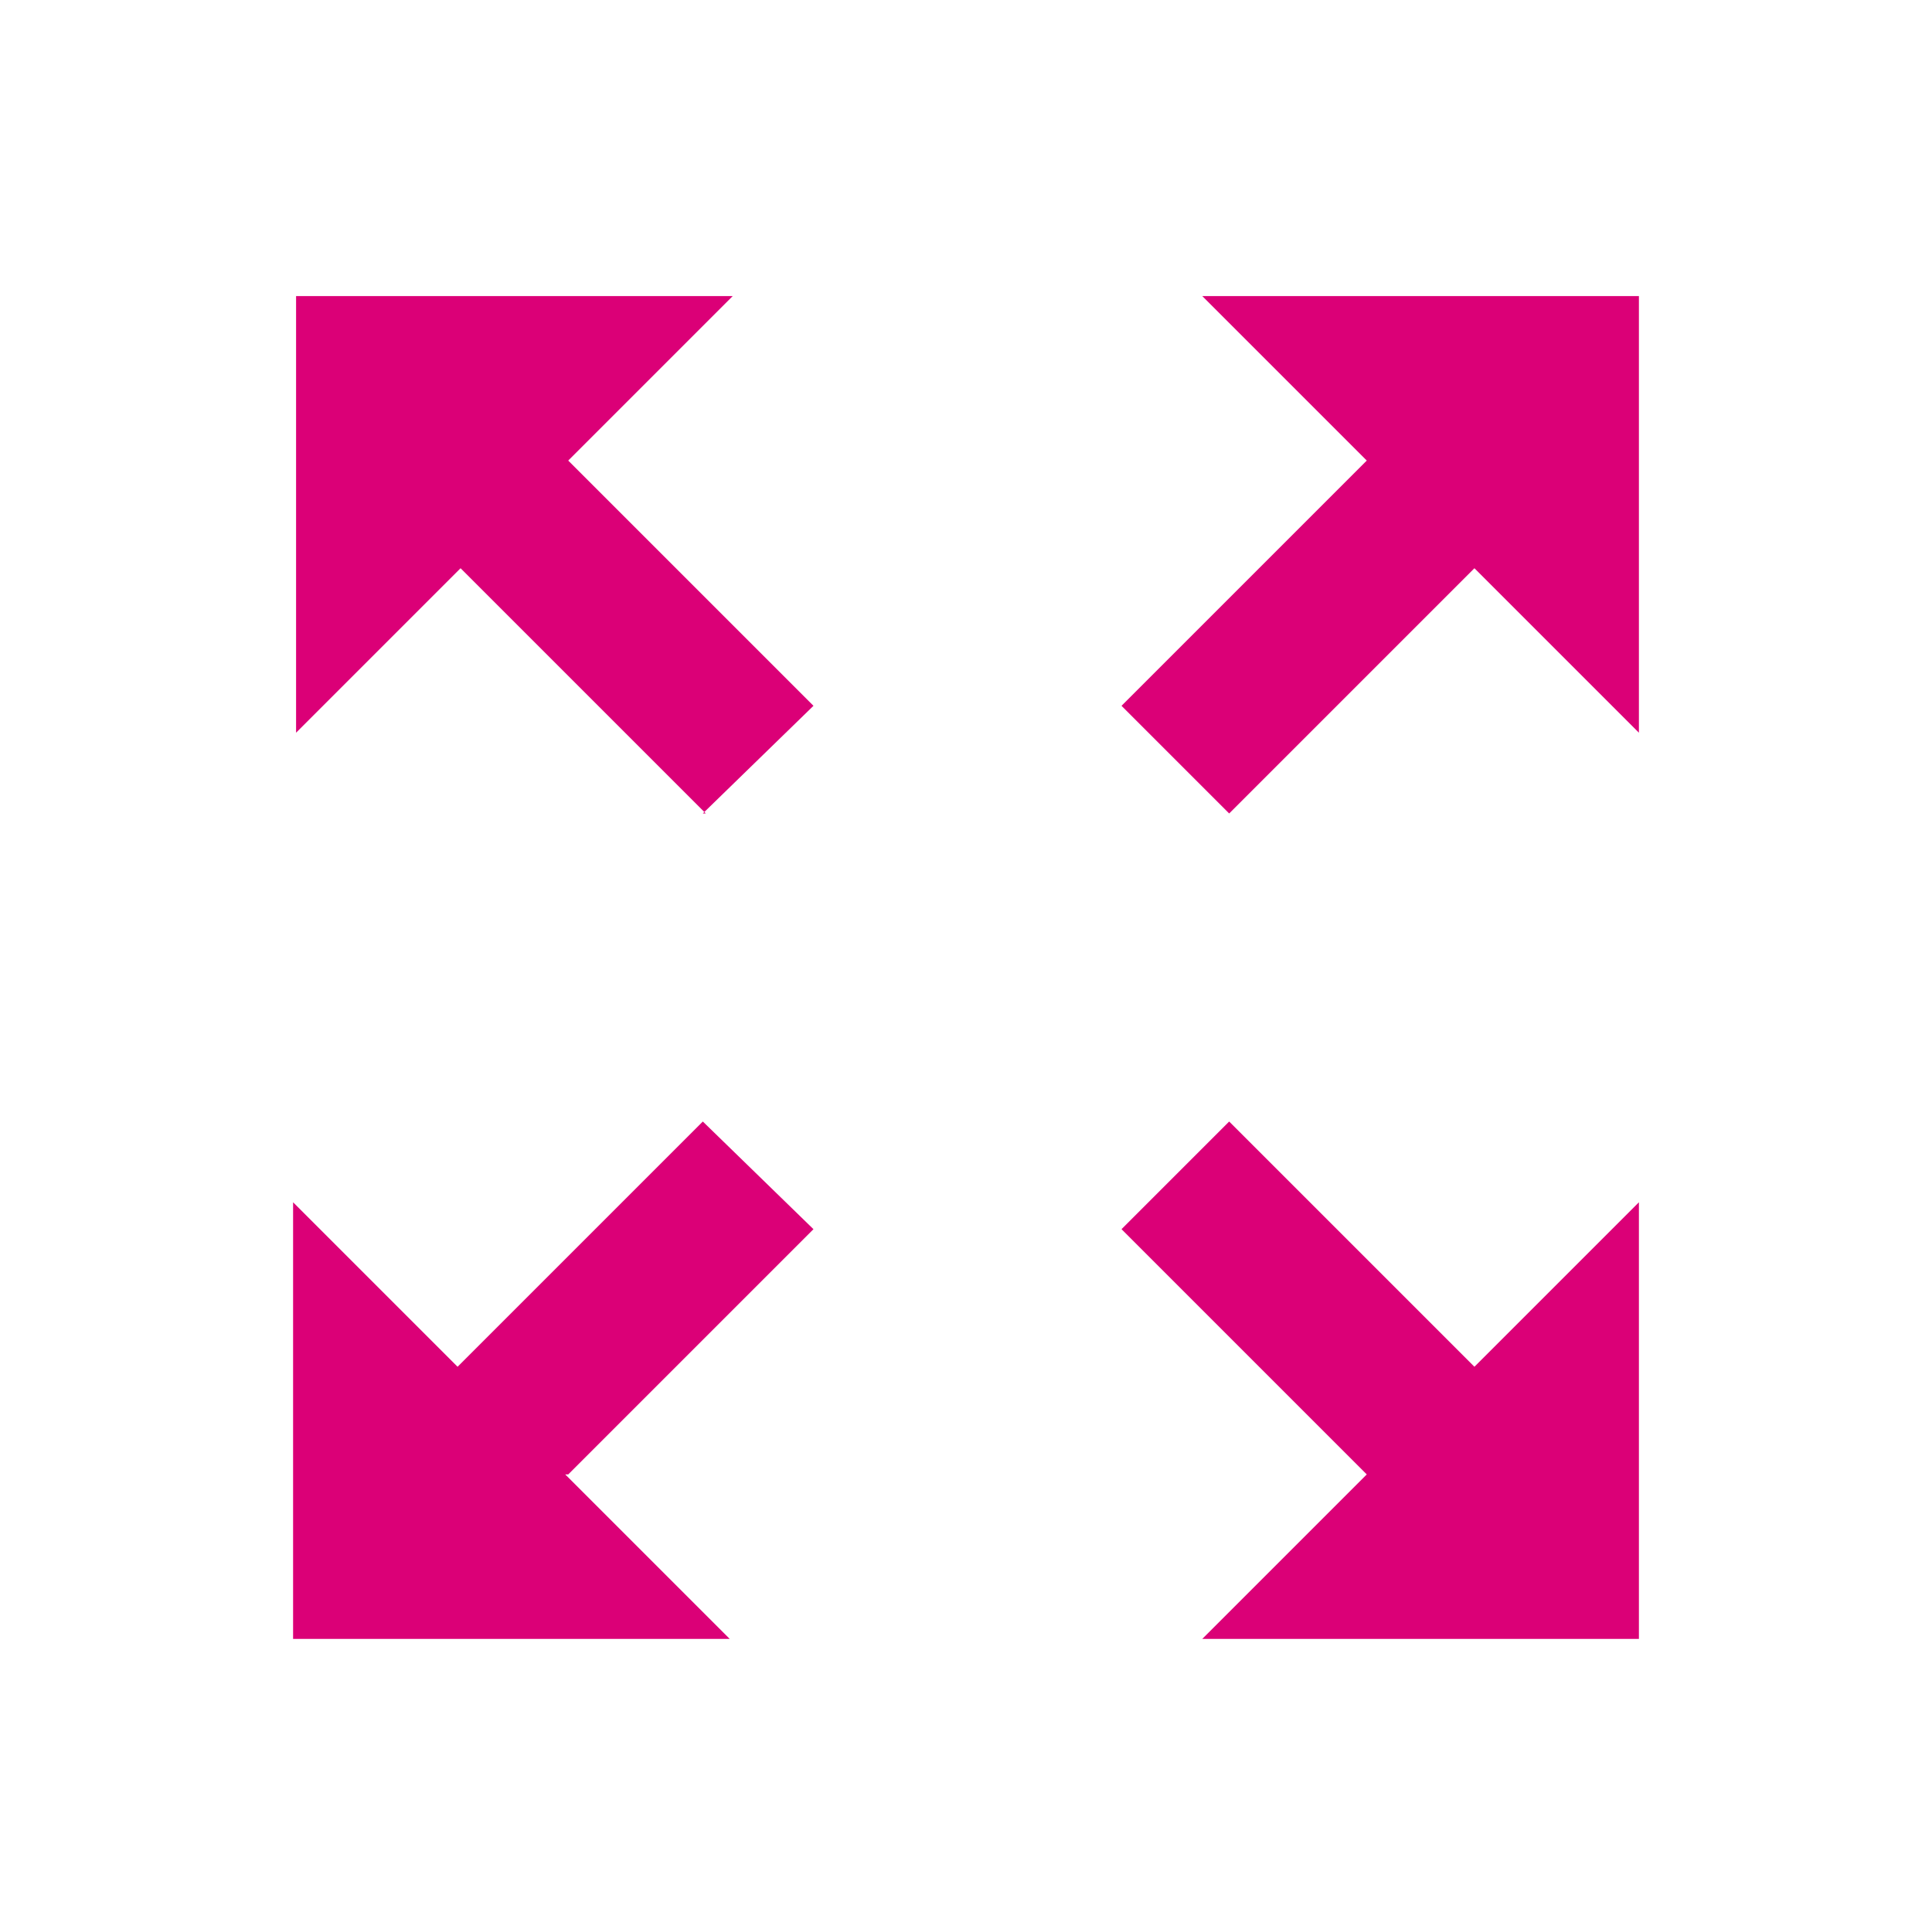 <?xml version="1.0" encoding="UTF-8"?>
<!DOCTYPE svg PUBLIC "-//W3C//DTD SVG 1.1//EN" "http://www.w3.org/Graphics/SVG/1.1/DTD/svg11.dtd">
<!-- Creator: CorelDRAW -->
<svg xmlns="http://www.w3.org/2000/svg" xml:space="preserve" width="13mm" height="13mm" version="1.1" style="shape-rendering:geometricPrecision; text-rendering:geometricPrecision; image-rendering:optimizeQuality; fill-rule:evenodd; clip-rule:evenodd"
viewBox="0 0 6.46 6.46"
 xmlns:xlink="http://www.w3.org/1999/xlink"
 xmlns:xodm="http://www.corel.com/coreldraw/odm/2003">
 <defs>
  <style type="text/css">
   <![CDATA[
    .fil1 {fill:none}
    .fil0 {fill:#DB0077;fill-rule:nonzero}
   ]]>
  </style>
 </defs>
 <g id="Layer_x0020_1">
  <path class="fil0" d="M4.93 1.9l0.55 0.55 0 -1.46 -1.46 0 0.55 0.55 -0.82 0.82 0.36 0.36 0.82 -0.82zm-2.58 0.82l0.37 -0.36 -0.82 -0.82 0.55 -0.55 -1.46 0 0 1.46 0.55 -0.55 0.82 0.82zm1.67 2.76l1.46 0 0 -1.46 -0.55 0.55 -0.82 -0.82 -0.36 0.36 0.82 0.82 -0.55 0.55zm-2.12 -0.55l0.82 -0.82 -0.37 -0.36 -0.82 0.82 -0.55 -0.55 0 1.46 1.46 0 -0.55 -0.55z"/>
  <rect class="fil1" width="6.46" height="6.46"/>
 </g>
</svg>
